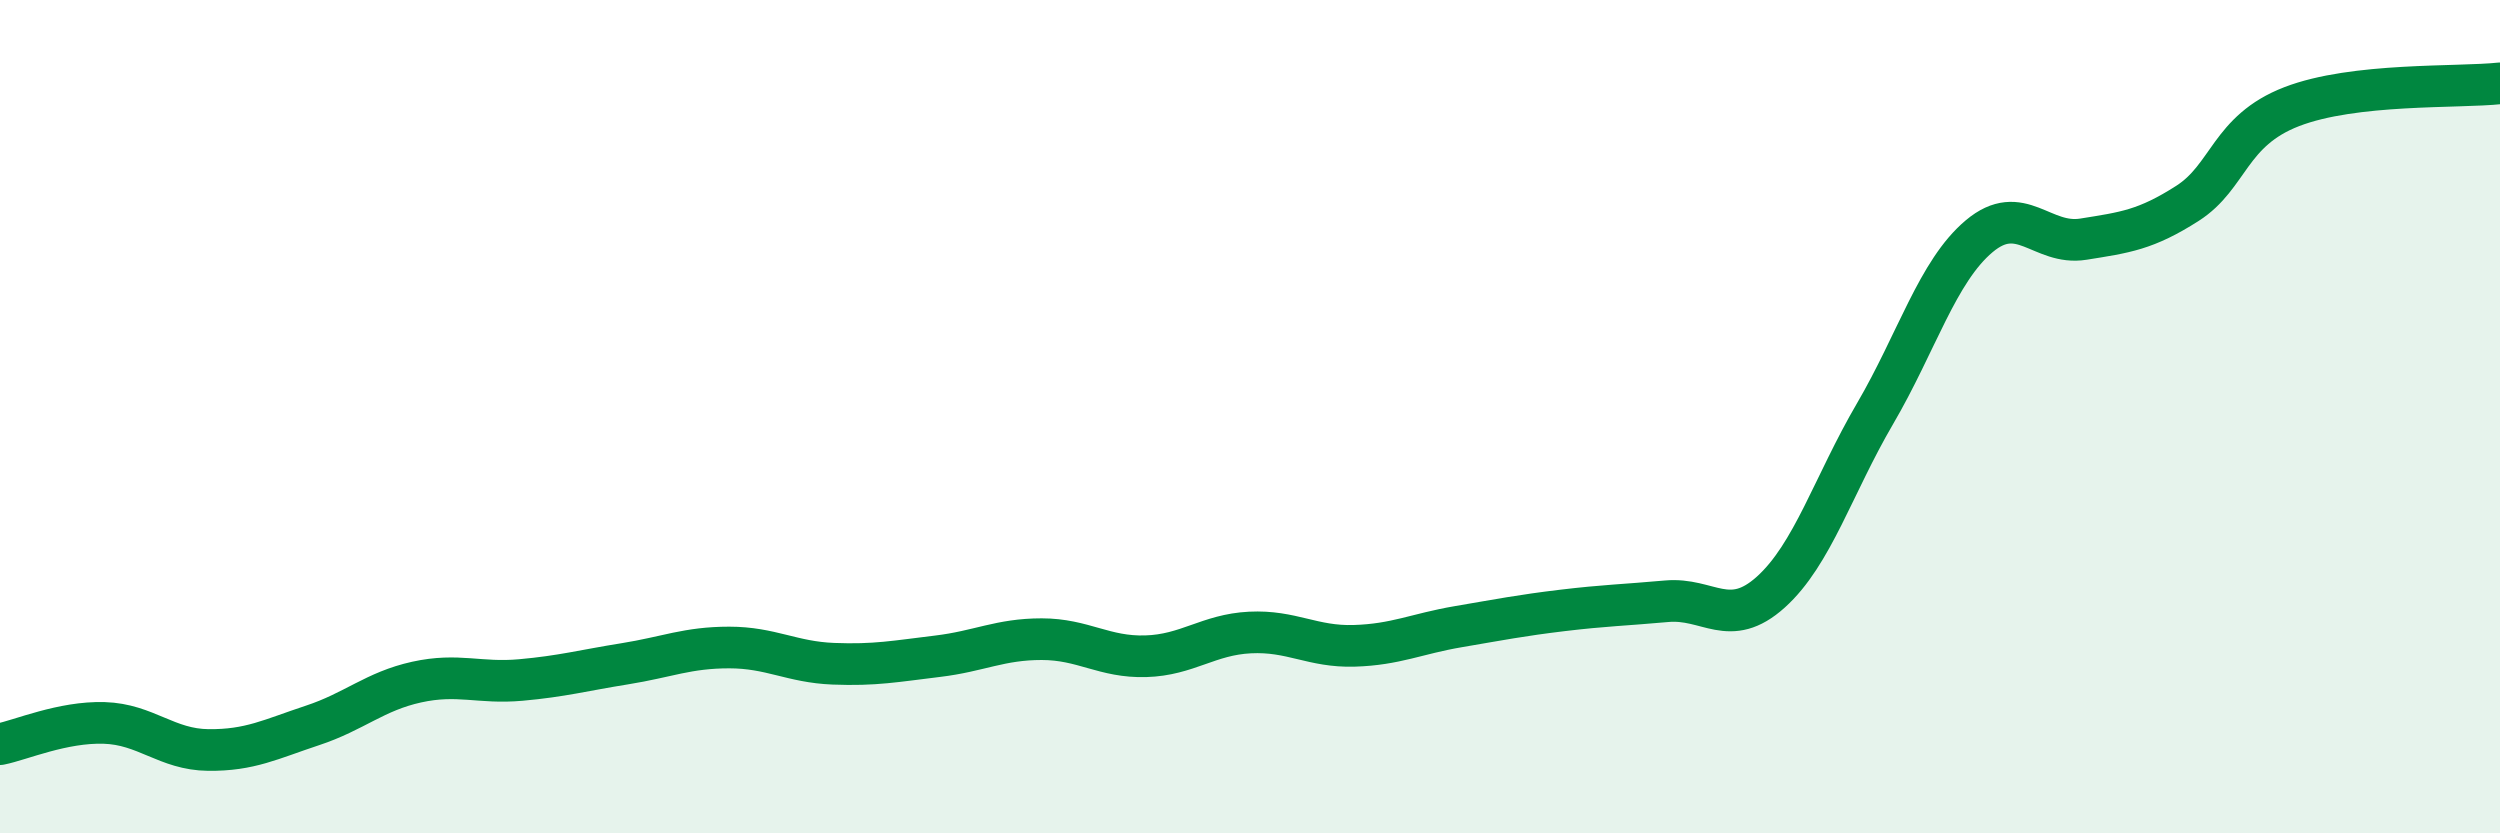
    <svg width="60" height="20" viewBox="0 0 60 20" xmlns="http://www.w3.org/2000/svg">
      <path
        d="M 0,17.86 C 0.5,17.76 1.5,17.32 2.5,17.35 C 3.5,17.38 4,17.99 5,18 C 6,18.01 6.5,17.74 7.5,17.41 C 8.5,17.08 9,16.59 10,16.37 C 11,16.15 11.5,16.41 12.5,16.32 C 13.5,16.23 14,16.09 15,15.93 C 16,15.77 16.5,15.54 17.5,15.54 C 18.5,15.54 19,15.89 20,15.93 C 21,15.97 21.5,15.87 22.5,15.75 C 23.5,15.63 24,15.34 25,15.34 C 26,15.34 26.5,15.78 27.5,15.75 C 28.5,15.72 29,15.23 30,15.18 C 31,15.13 31.5,15.53 32.5,15.5 C 33.5,15.47 34,15.21 35,15.04 C 36,14.87 36.5,14.77 37.5,14.65 C 38.5,14.53 39,14.52 40,14.43 C 41,14.34 41.5,15.11 42.5,14.21 C 43.5,13.31 44,11.64 45,9.93 C 46,8.22 46.5,6.51 47.5,5.67 C 48.5,4.83 49,5.9 50,5.74 C 51,5.58 51.5,5.52 52.5,4.88 C 53.5,4.24 53.5,3.14 55,2.56 C 56.5,1.98 59,2.11 60,2L60 20L0 20Z"
        fill="#008740"
        opacity="0.1"
        stroke-linecap="round"
        stroke-linejoin="round"
      />
      <path
        d="M 0,17.86 C 0.5,17.76 1.5,17.32 2.5,17.35 C 3.5,17.38 4,17.99 5,18 C 6,18.01 6.5,17.74 7.5,17.41 C 8.5,17.08 9,16.59 10,16.37 C 11,16.15 11.5,16.41 12.5,16.32 C 13.5,16.23 14,16.09 15,15.93 C 16,15.77 16.5,15.54 17.5,15.54 C 18.5,15.54 19,15.89 20,15.93 C 21,15.97 21.5,15.87 22.5,15.75 C 23.5,15.63 24,15.34 25,15.34 C 26,15.34 26.5,15.78 27.5,15.75 C 28.5,15.72 29,15.23 30,15.18 C 31,15.13 31.5,15.53 32.5,15.5 C 33.5,15.47 34,15.21 35,15.04 C 36,14.87 36.5,14.77 37.5,14.65 C 38.5,14.53 39,14.52 40,14.43 C 41,14.34 41.5,15.11 42.5,14.21 C 43.5,13.31 44,11.64 45,9.93 C 46,8.22 46.5,6.51 47.5,5.67 C 48.5,4.83 49,5.9 50,5.74 C 51,5.58 51.5,5.52 52.5,4.88 C 53.5,4.24 53.5,3.14 55,2.56 C 56.5,1.98 59,2.11 60,2"
        stroke="#008740"
        stroke-width="1"
        fill="none"
        stroke-linecap="round"
        stroke-linejoin="round"
      />
    </svg>
  